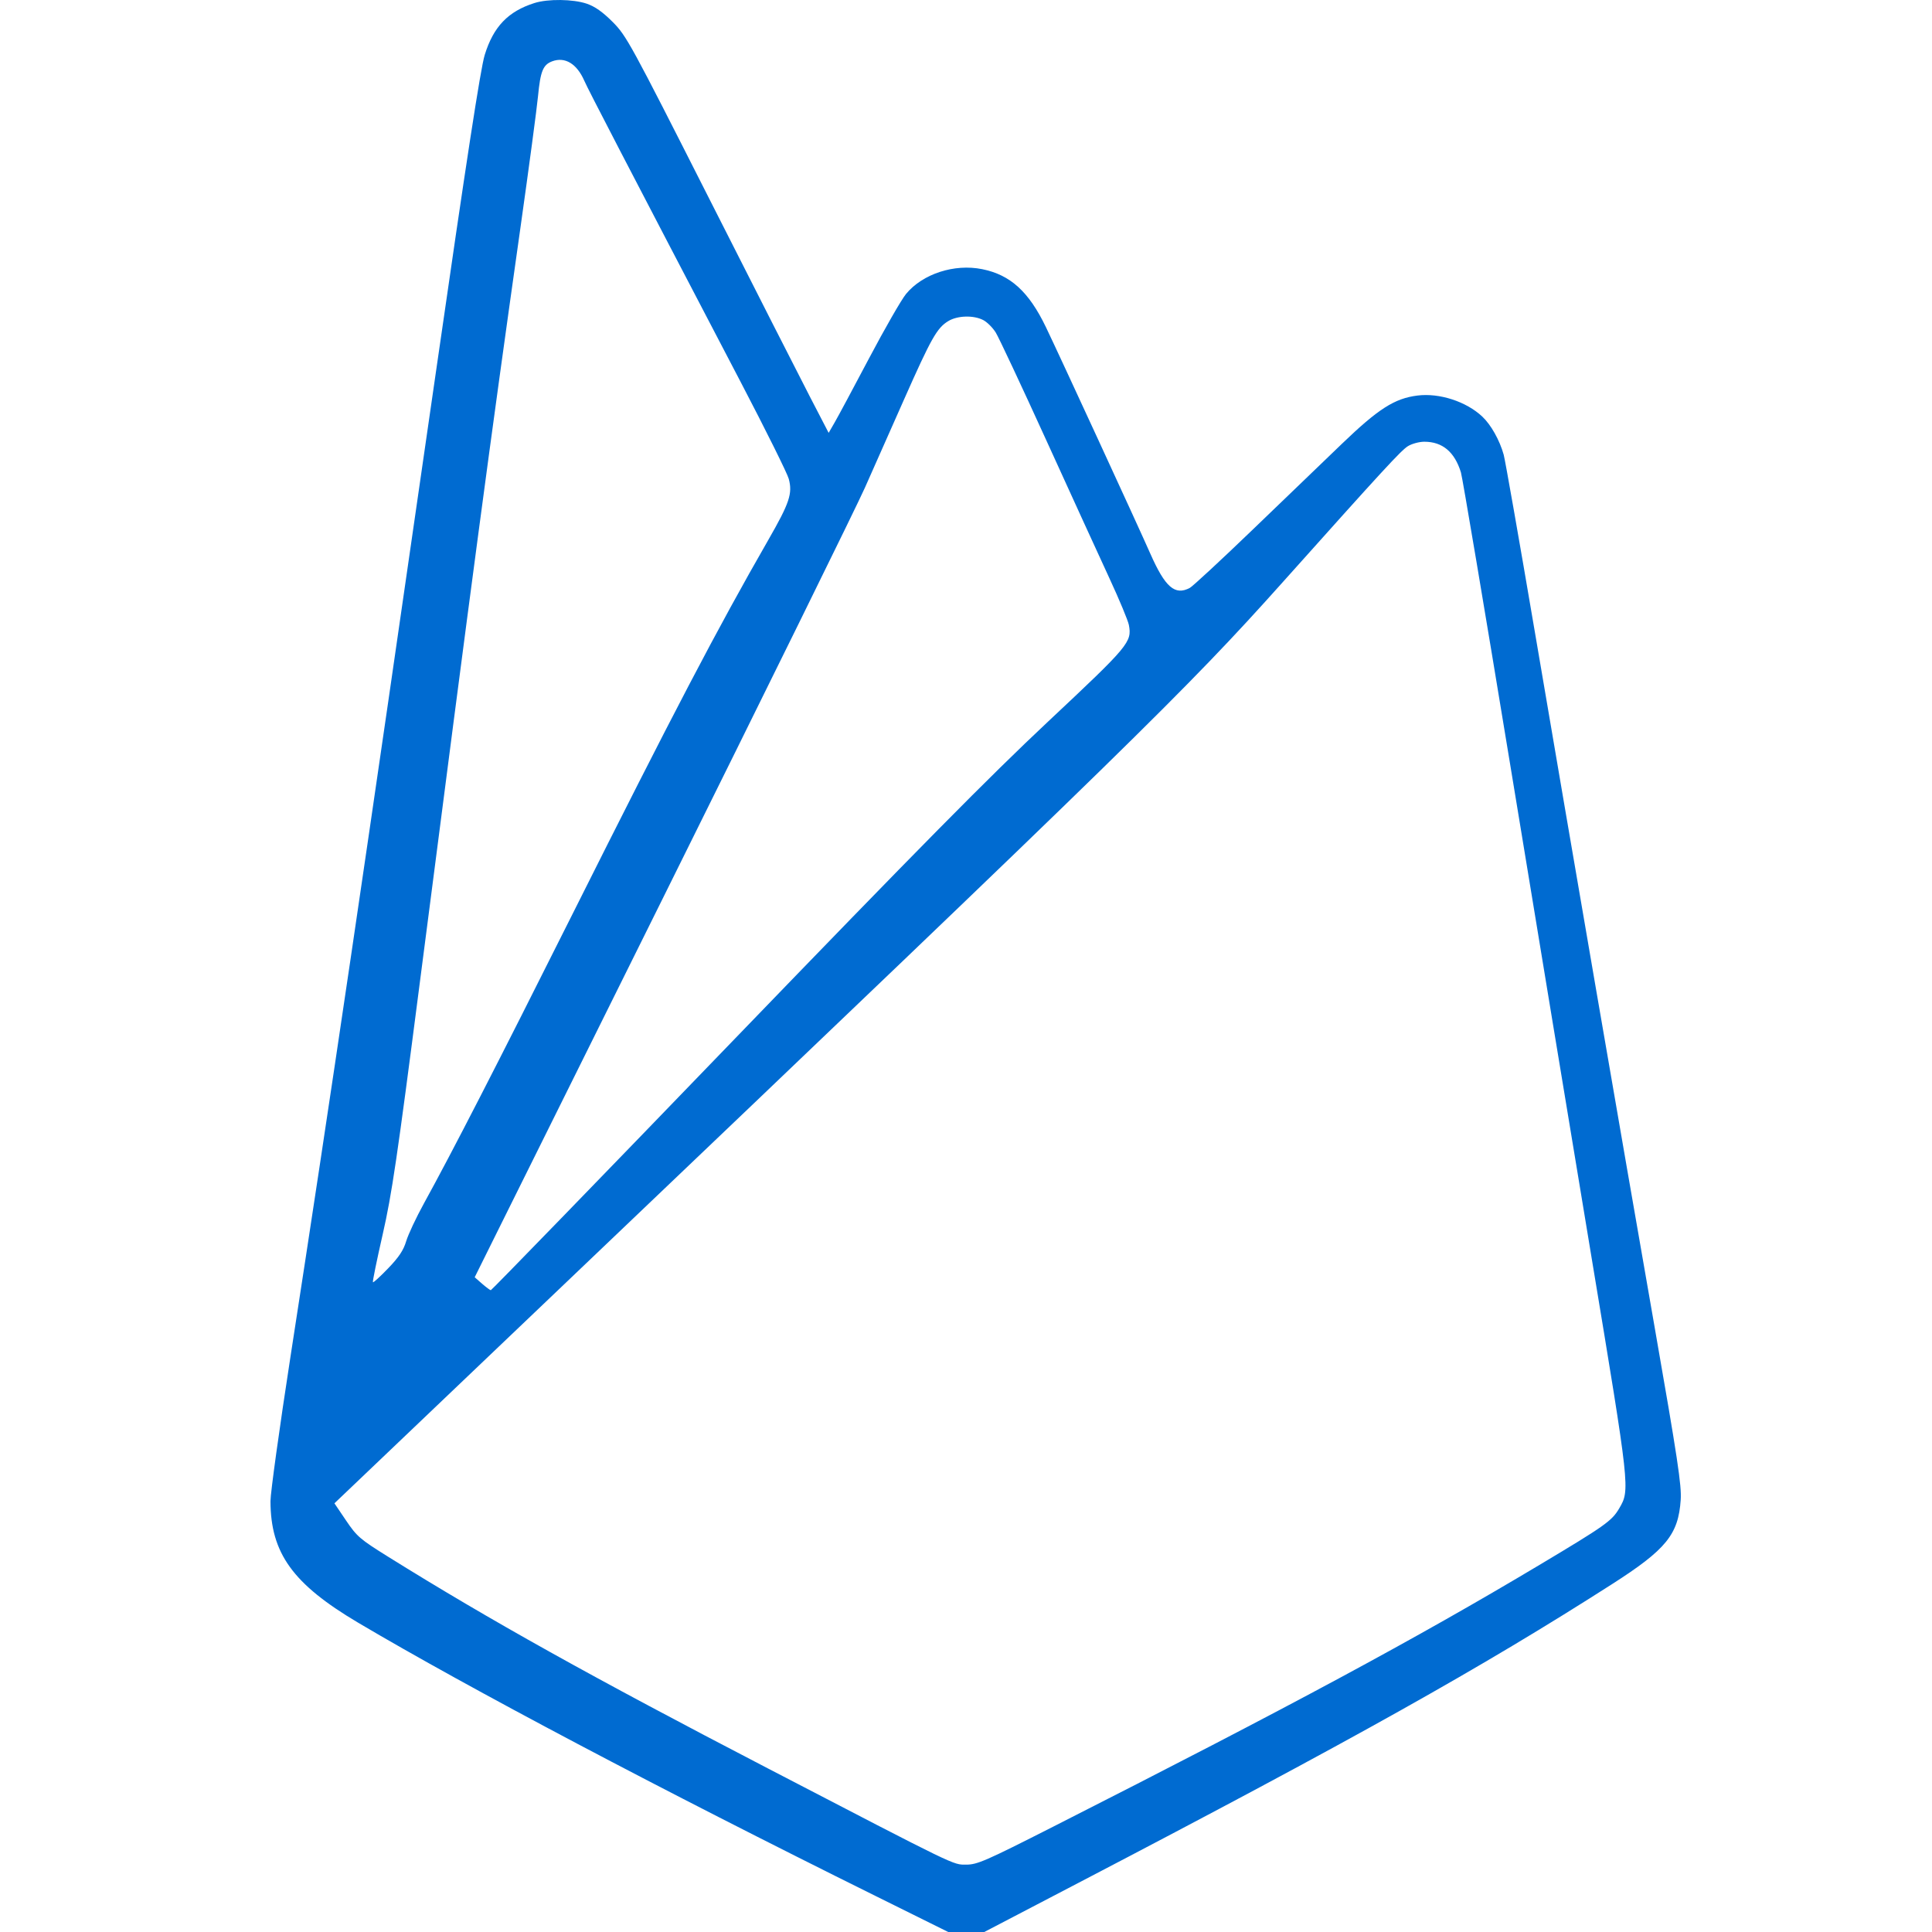 <svg width="100" height="100" viewBox="0 0 100 100" fill="none" xmlns="http://www.w3.org/2000/svg">
<path fill-rule="evenodd" clip-rule="evenodd" d="M27.662 0.157C26.299 0.587 25.536 1.385 25.087 2.85C24.872 3.551 24.14 8.311 22.572 19.193C18.813 45.274 17.1 56.876 15.033 70.236C14.464 73.918 13.999 77.276 14 77.699C14.006 80.394 15.158 81.99 18.54 83.992C24.255 87.375 34.16 92.607 45.295 98.124L49.08 100H50.013H50.946L55.848 97.442C70.078 90.017 76.681 86.32 83.434 81.998C86.242 80.201 86.871 79.429 86.993 77.632C87.044 76.892 86.833 75.496 85.641 68.68C83.894 58.692 81.392 44.169 79.444 32.712C78.632 27.935 77.906 23.806 77.831 23.536C77.621 22.782 77.173 21.985 76.722 21.562C75.893 20.782 74.504 20.331 73.369 20.473C72.183 20.621 71.342 21.158 69.451 22.977C68.502 23.89 66.404 25.909 64.789 27.462C63.174 29.015 61.732 30.351 61.585 30.429C60.815 30.838 60.309 30.399 59.538 28.652C58.895 27.193 54.797 18.303 54.135 16.93C53.251 15.094 52.296 14.226 50.838 13.932C49.394 13.64 47.75 14.176 46.896 15.216C46.656 15.508 45.796 17.005 44.985 18.541C44.174 20.077 43.371 21.575 43.2 21.869L42.891 22.405L41.916 20.524C41.38 19.489 39.032 14.871 36.698 10.262C32.637 2.242 32.423 1.85 31.713 1.138C31.191 0.615 30.792 0.334 30.367 0.19C29.66 -0.049 28.365 -0.065 27.662 0.157ZM28.58 3.174C28.107 3.352 27.972 3.684 27.848 4.975C27.785 5.629 27.375 8.696 26.937 11.792C25.374 22.836 24.46 29.695 21.719 50.941C20.559 59.933 20.282 61.816 19.808 63.892C19.503 65.228 19.275 66.343 19.302 66.37C19.329 66.396 19.685 66.07 20.094 65.645C20.646 65.071 20.886 64.71 21.024 64.245C21.127 63.9 21.539 63.023 21.939 62.295C23.408 59.627 25.703 55.159 29.623 47.332C34.85 36.896 37.119 32.559 39.77 27.942C40.866 26.033 41.03 25.542 40.826 24.785C40.751 24.505 39.639 22.266 38.355 19.808C32.373 8.357 30.452 4.657 30.245 4.183C29.858 3.297 29.243 2.925 28.58 3.174ZM49.082 16.62C48.498 16.975 48.2 17.503 46.8 20.661C46.099 22.243 45.183 24.307 44.765 25.249C44.347 26.191 39.633 35.771 34.288 46.537L24.57 66.111L24.952 66.445C25.162 66.628 25.366 66.779 25.404 66.781C25.444 66.783 31.066 60.99 37.898 53.908C47.575 43.878 51.194 40.213 54.27 37.328C58.444 33.415 58.596 33.233 58.43 32.347C58.387 32.121 57.936 31.038 57.427 29.939C56.918 28.84 55.449 25.628 54.162 22.802C52.875 19.976 51.694 17.459 51.538 17.209C51.381 16.958 51.091 16.669 50.891 16.566C50.387 16.306 49.557 16.331 49.082 16.62ZM72.878 23.091C72.527 23.304 71.601 24.31 66.385 30.143C61.433 35.681 58.601 38.448 29.349 66.334L17.31 77.811L17.913 78.703C18.473 79.531 18.633 79.668 20.087 80.575C25.359 83.86 30.631 86.799 39.733 91.526C49.633 96.668 49.314 96.513 50.008 96.513C50.583 96.513 50.995 96.334 54.531 94.539C66.812 88.307 73.282 84.824 79.683 81C83.082 78.969 83.43 78.723 83.808 78.077C84.374 77.113 84.374 77.114 82.396 65.194C81.386 59.104 79.477 47.543 78.155 39.502C76.832 31.461 75.691 24.689 75.618 24.454C75.291 23.39 74.662 22.863 73.721 22.864C73.462 22.864 73.082 22.966 72.878 23.091Z" fill="#006BD1"/>
</svg>
